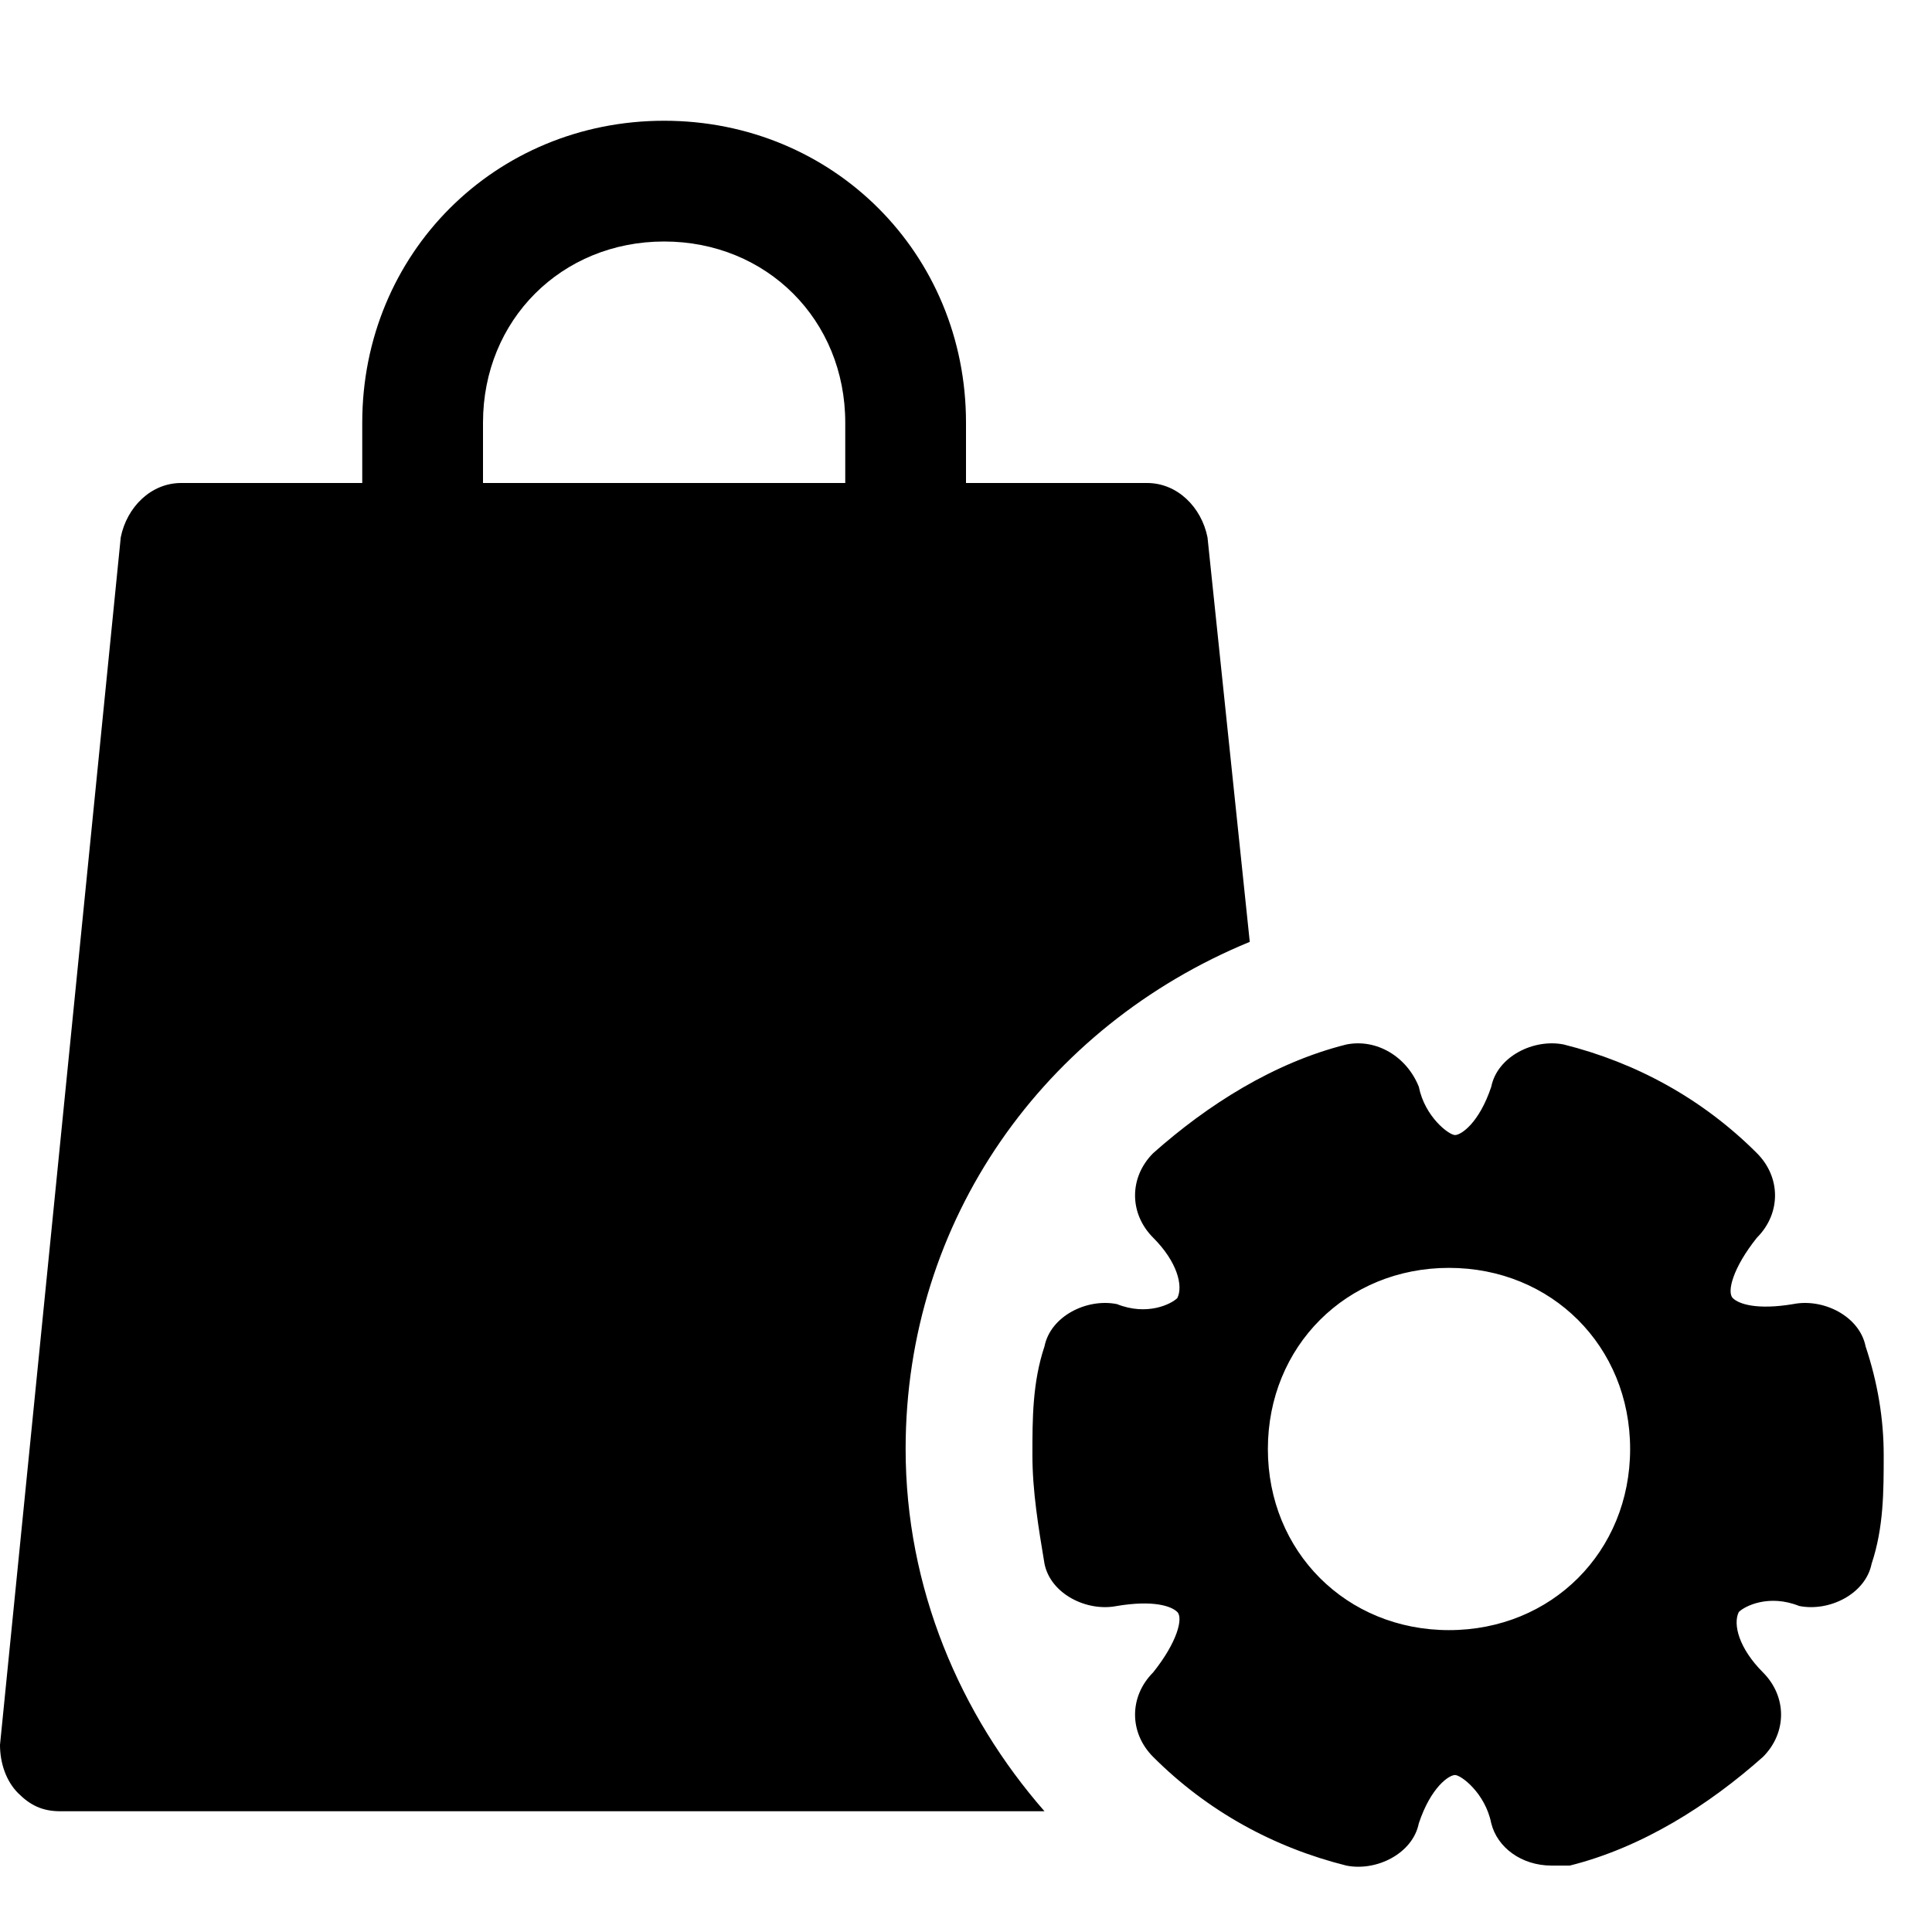 <?xml version="1.0" encoding="utf-8"?>
<svg fill="#000000" height="800px" width="800px" version="1.1" id="Icons" xmlns="http://www.w3.org/2000/svg" xmlns:xlink="http://www.w3.org/1999/xlink" 
	 viewBox="0 0 32 32" xml:space="preserve">
<path d="M30.9,22.3c-0.1-0.5-0.7-0.8-1.2-0.7c-0.6,0.1-0.9,0-1-0.1c-0.1-0.1,0-0.5,0.4-1c0.4-0.4,0.4-1,0-1.4
	c-0.9-0.9-2-1.5-3.2-1.8c-0.5-0.1-1.1,0.2-1.2,0.7c-0.2,0.6-0.5,0.8-0.6,0.8s-0.5-0.3-0.6-0.8c-0.2-0.5-0.7-0.8-1.2-0.7
	c-1.2,0.3-2.3,1-3.2,1.8c-0.4,0.4-0.4,1,0,1.4c0.4,0.4,0.5,0.8,0.4,1c-0.1,0.1-0.5,0.3-1,0.1c-0.5-0.1-1.1,0.2-1.2,0.7
	c-0.2,0.6-0.2,1.2-0.2,1.8s0.1,1.2,0.2,1.8c0.1,0.5,0.7,0.8,1.2,0.7c0.6-0.1,0.9,0,1,0.1c0.1,0.1,0,0.5-0.4,1c-0.4,0.4-0.4,1,0,1.4
	c0.9,0.9,2,1.5,3.2,1.8c0.5,0.1,1.1-0.2,1.2-0.7c0.2-0.6,0.5-0.8,0.6-0.8s0.5,0.3,0.6,0.8c0.1,0.4,0.5,0.7,1,0.7c0.1,0,0.2,0,0.3,0
	c1.2-0.3,2.3-1,3.2-1.8c0.4-0.4,0.4-1,0-1.4c-0.4-0.4-0.5-0.8-0.4-1c0.1-0.1,0.5-0.3,1-0.1c0.5,0.1,1.1-0.2,1.2-0.7
	c0.2-0.6,0.2-1.2,0.2-1.8S31.1,22.9,30.9,22.3z M24,27c-1.7,0-3-1.3-3-3s1.3-3,3-3s3,1.3,3,3S25.7,27,24,27z"/>
<path d="M15,24c0-3.8,2.3-7,5.7-8.4L20,8.9C19.9,8.4,19.5,8,19,8h-3V7c0-2.8-2.2-5-5-5S6,4.2,6,7v1H3C2.5,8,2.1,8.4,2,8.9l-2,20
	c0,0.3,0.1,0.6,0.3,0.8S0.7,30,1,30h16.3C15.9,28.4,15,26.3,15,24z M14,8H8V7c0-1.7,1.3-3,3-3s3,1.3,3,3V8z"/>
</svg>